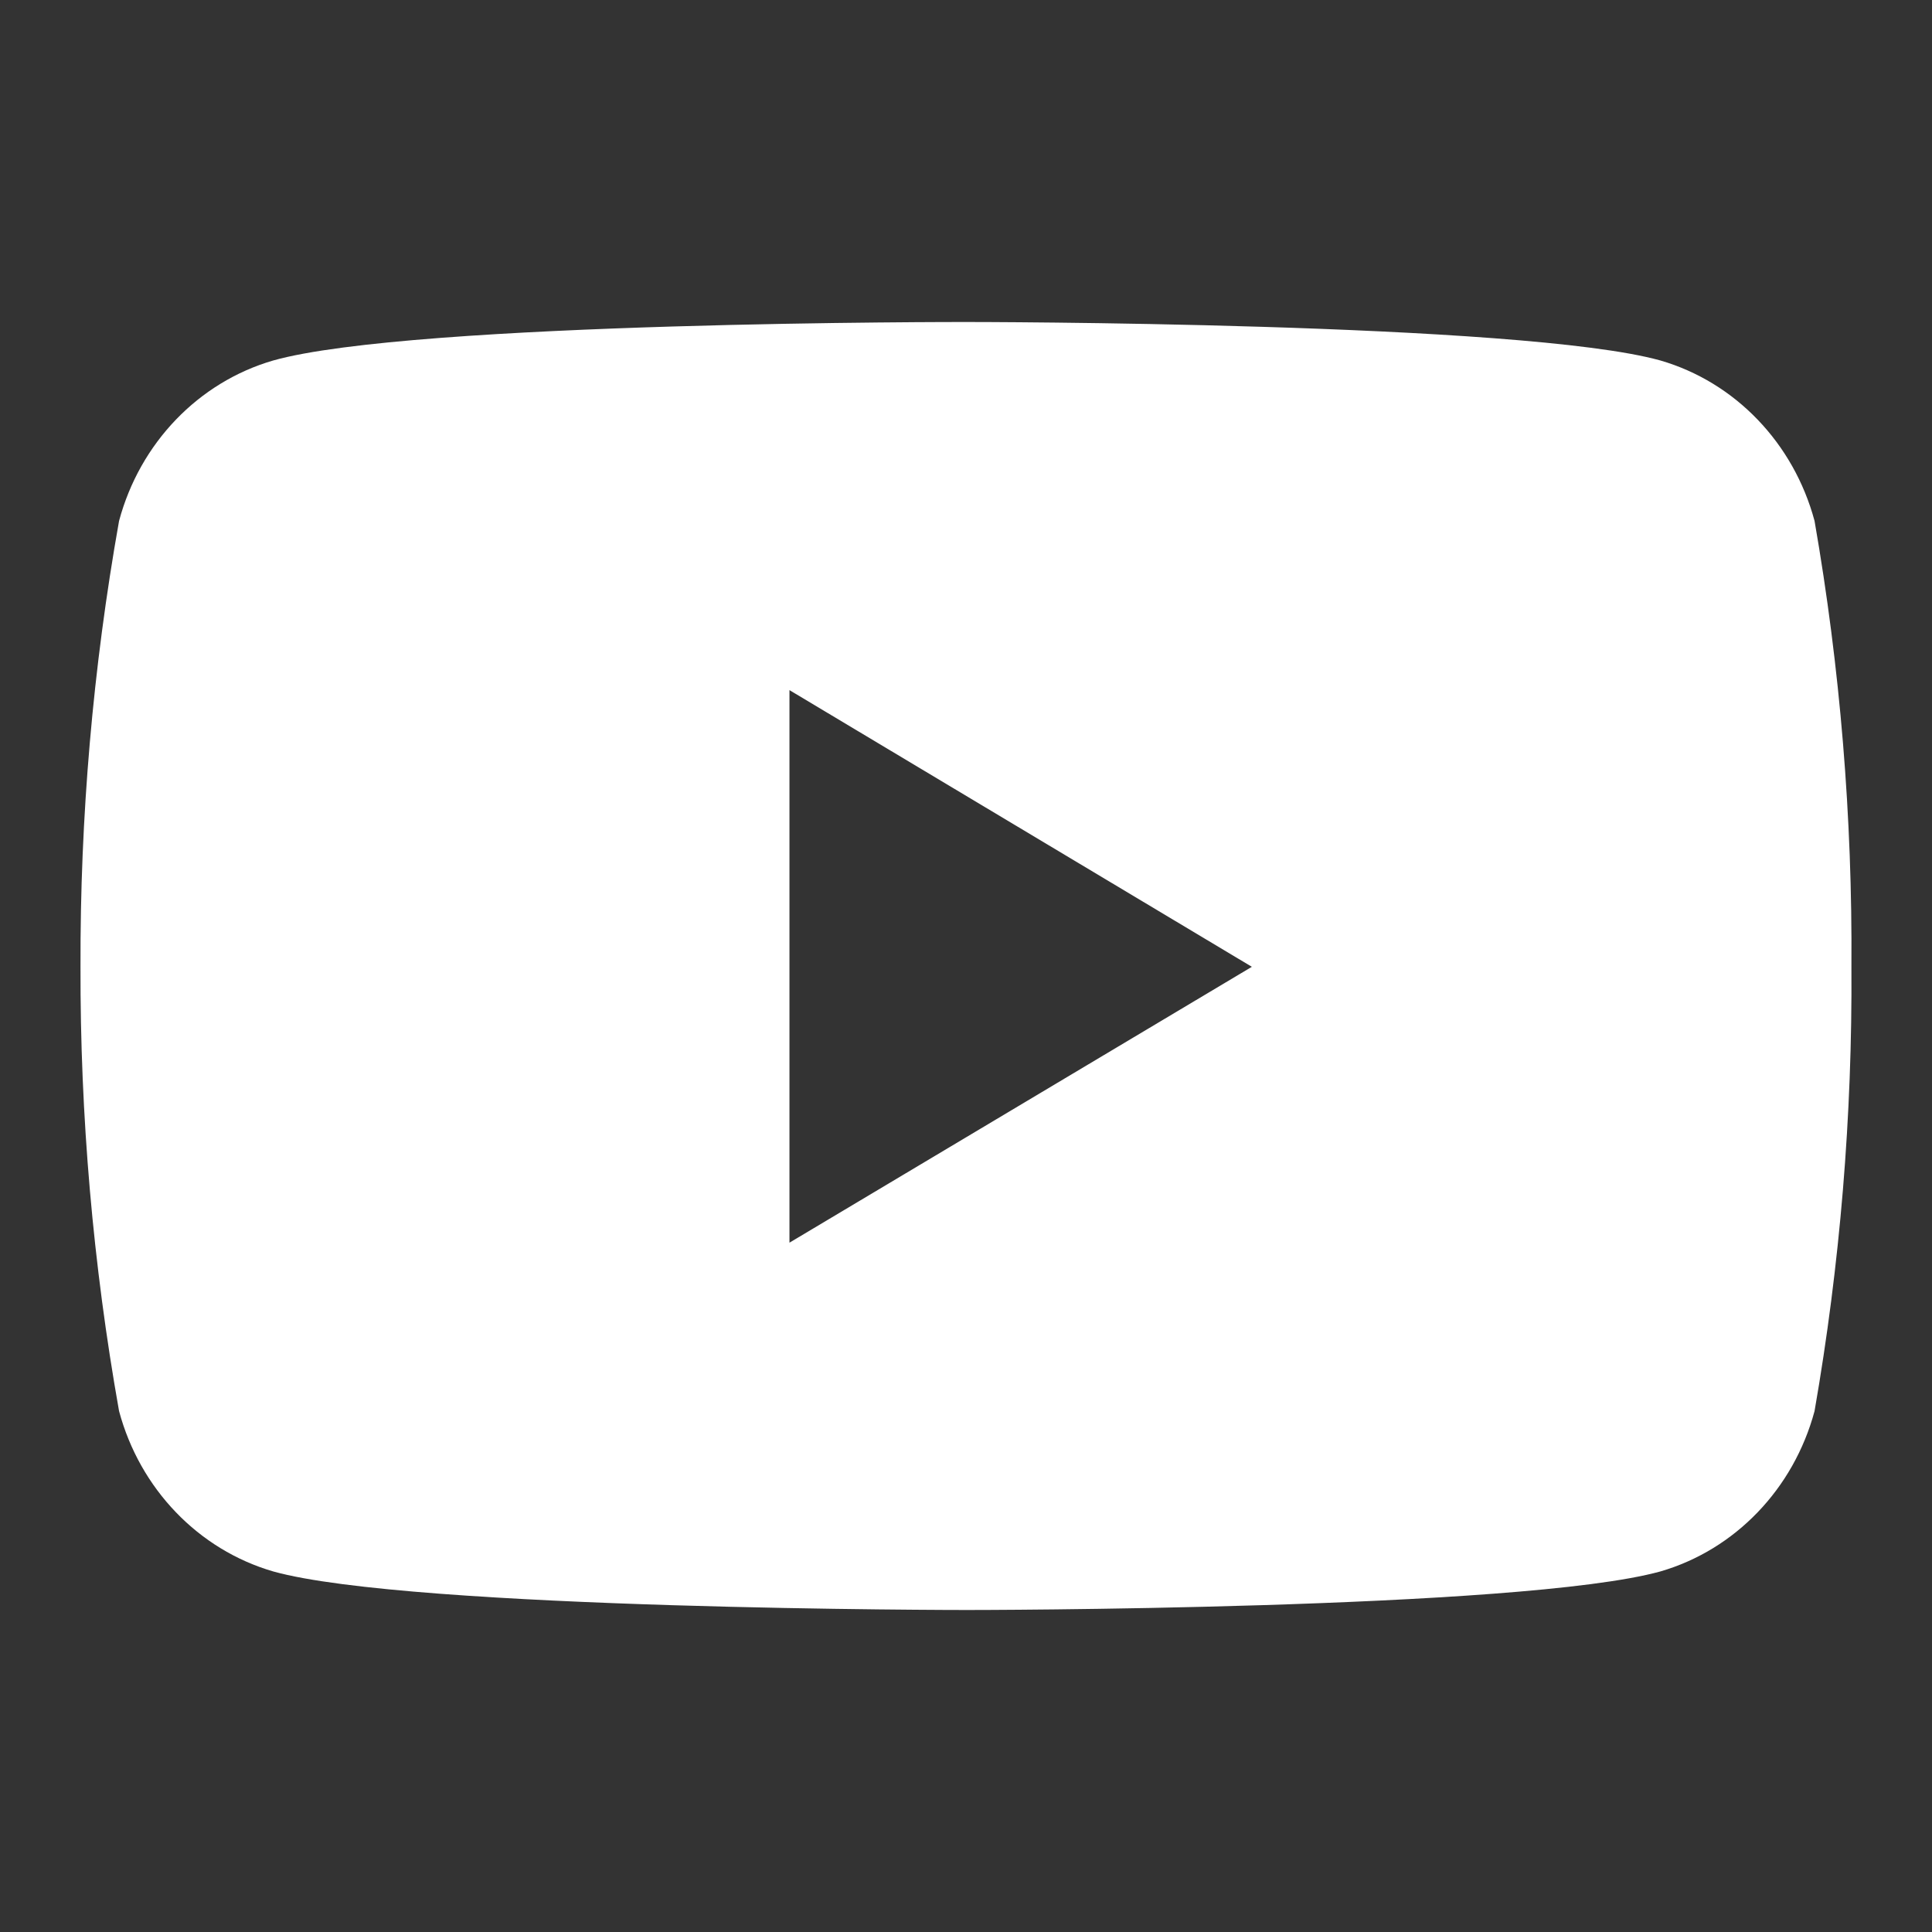 <svg width="24" height="24" viewBox="0 0 24 24" fill="none" xmlns="http://www.w3.org/2000/svg">
<rect x="0" y="0" width="24" height="24" fill="#333333" stroke="none"/>
<path fill-rule="evenodd" clip-rule="evenodd" d="M22.541 6.471C22.281 5.504 21.555 4.748 20.626 4.478C18.911 4 12.01 4 12.01 4C12.01 4 5.126 3.99 3.394 4.478C2.465 4.748 1.738 5.504 1.479 6.471C1.154 8.298 0.994 10.152 1 12.01C0.995 13.861 1.155 15.708 1.479 17.529C1.738 18.495 2.465 19.251 3.394 19.521C5.107 20 12.01 20 12.01 20C12.01 20 18.893 20 20.626 19.521C21.555 19.251 22.281 18.495 22.541 17.529C22.858 15.708 23.011 13.86 22.999 12.01C23.012 10.153 22.859 8.298 22.541 6.471ZM9.807 15.437V8.573L15.551 12.01L9.807 15.437Z" fill="white"/>
</svg>
